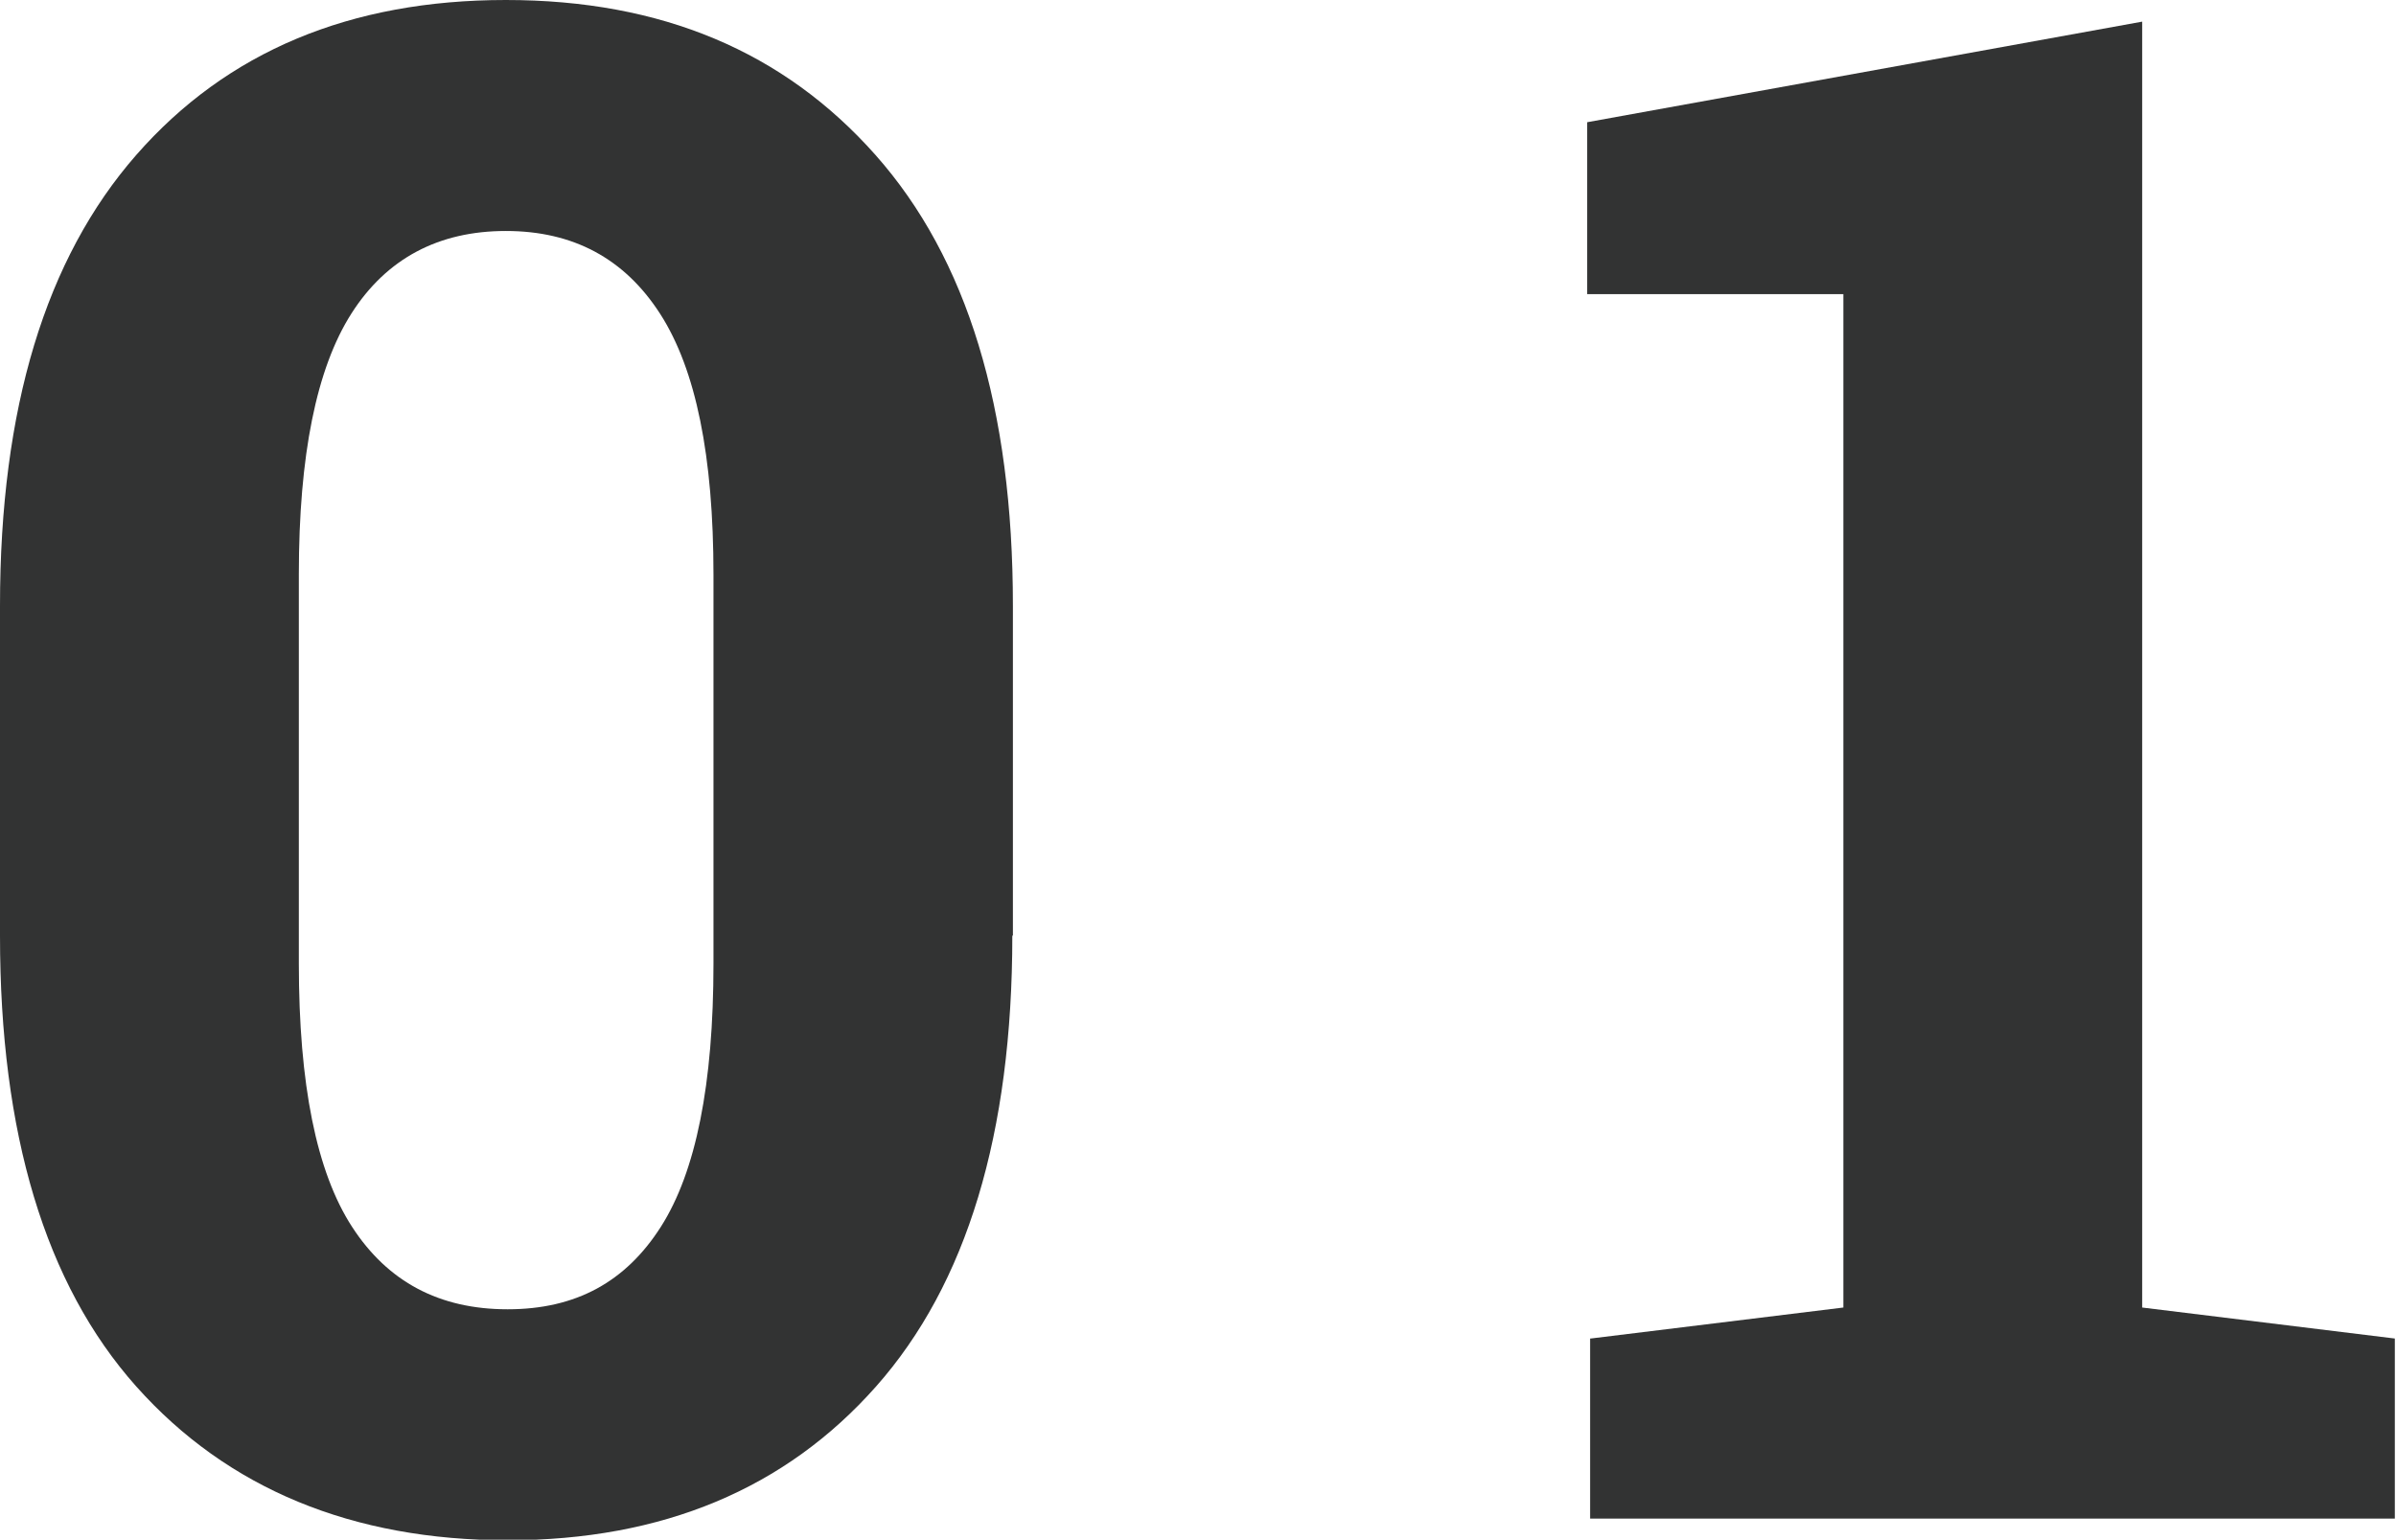 <?xml version="1.0" encoding="UTF-8"?>
<svg id="_レイヤー_1" data-name="レイヤー 1" xmlns="http://www.w3.org/2000/svg" width="40.97" height="26.33" viewBox="0 0 40.97 26.33">
  <defs>
    <style>
      .cls-1 {
        fill: #323333;
      }
    </style>
  </defs>
  <path class="cls-1" d="M17.31,16c0,3.39-.78,5.96-2.33,7.71s-3.65,2.63-6.3,2.63-4.79-.88-6.35-2.63S0,19.38,0,16v-5.64c0-3.38.78-5.94,2.33-7.71S5.99,0,8.65,0s4.75.88,6.32,2.65,2.35,4.33,2.35,7.71v5.64ZM12.2,9.83c0-2.03-.3-3.51-.91-4.46s-1.49-1.42-2.64-1.42-2.04.47-2.64,1.41-.9,2.43-.9,4.46v6.66c0,2.06.3,3.56.91,4.5s1.49,1.41,2.66,1.41,2.02-.47,2.62-1.41.9-2.44.9-4.5v-6.66Z"/>
  <path class="cls-1" d="M27.2,22.89l4.32-.53V5.03h-4.38v-2.94l9.49-1.72v21.99l4.32.53v3.08h-13.76v-3.08Z"/>
</svg>